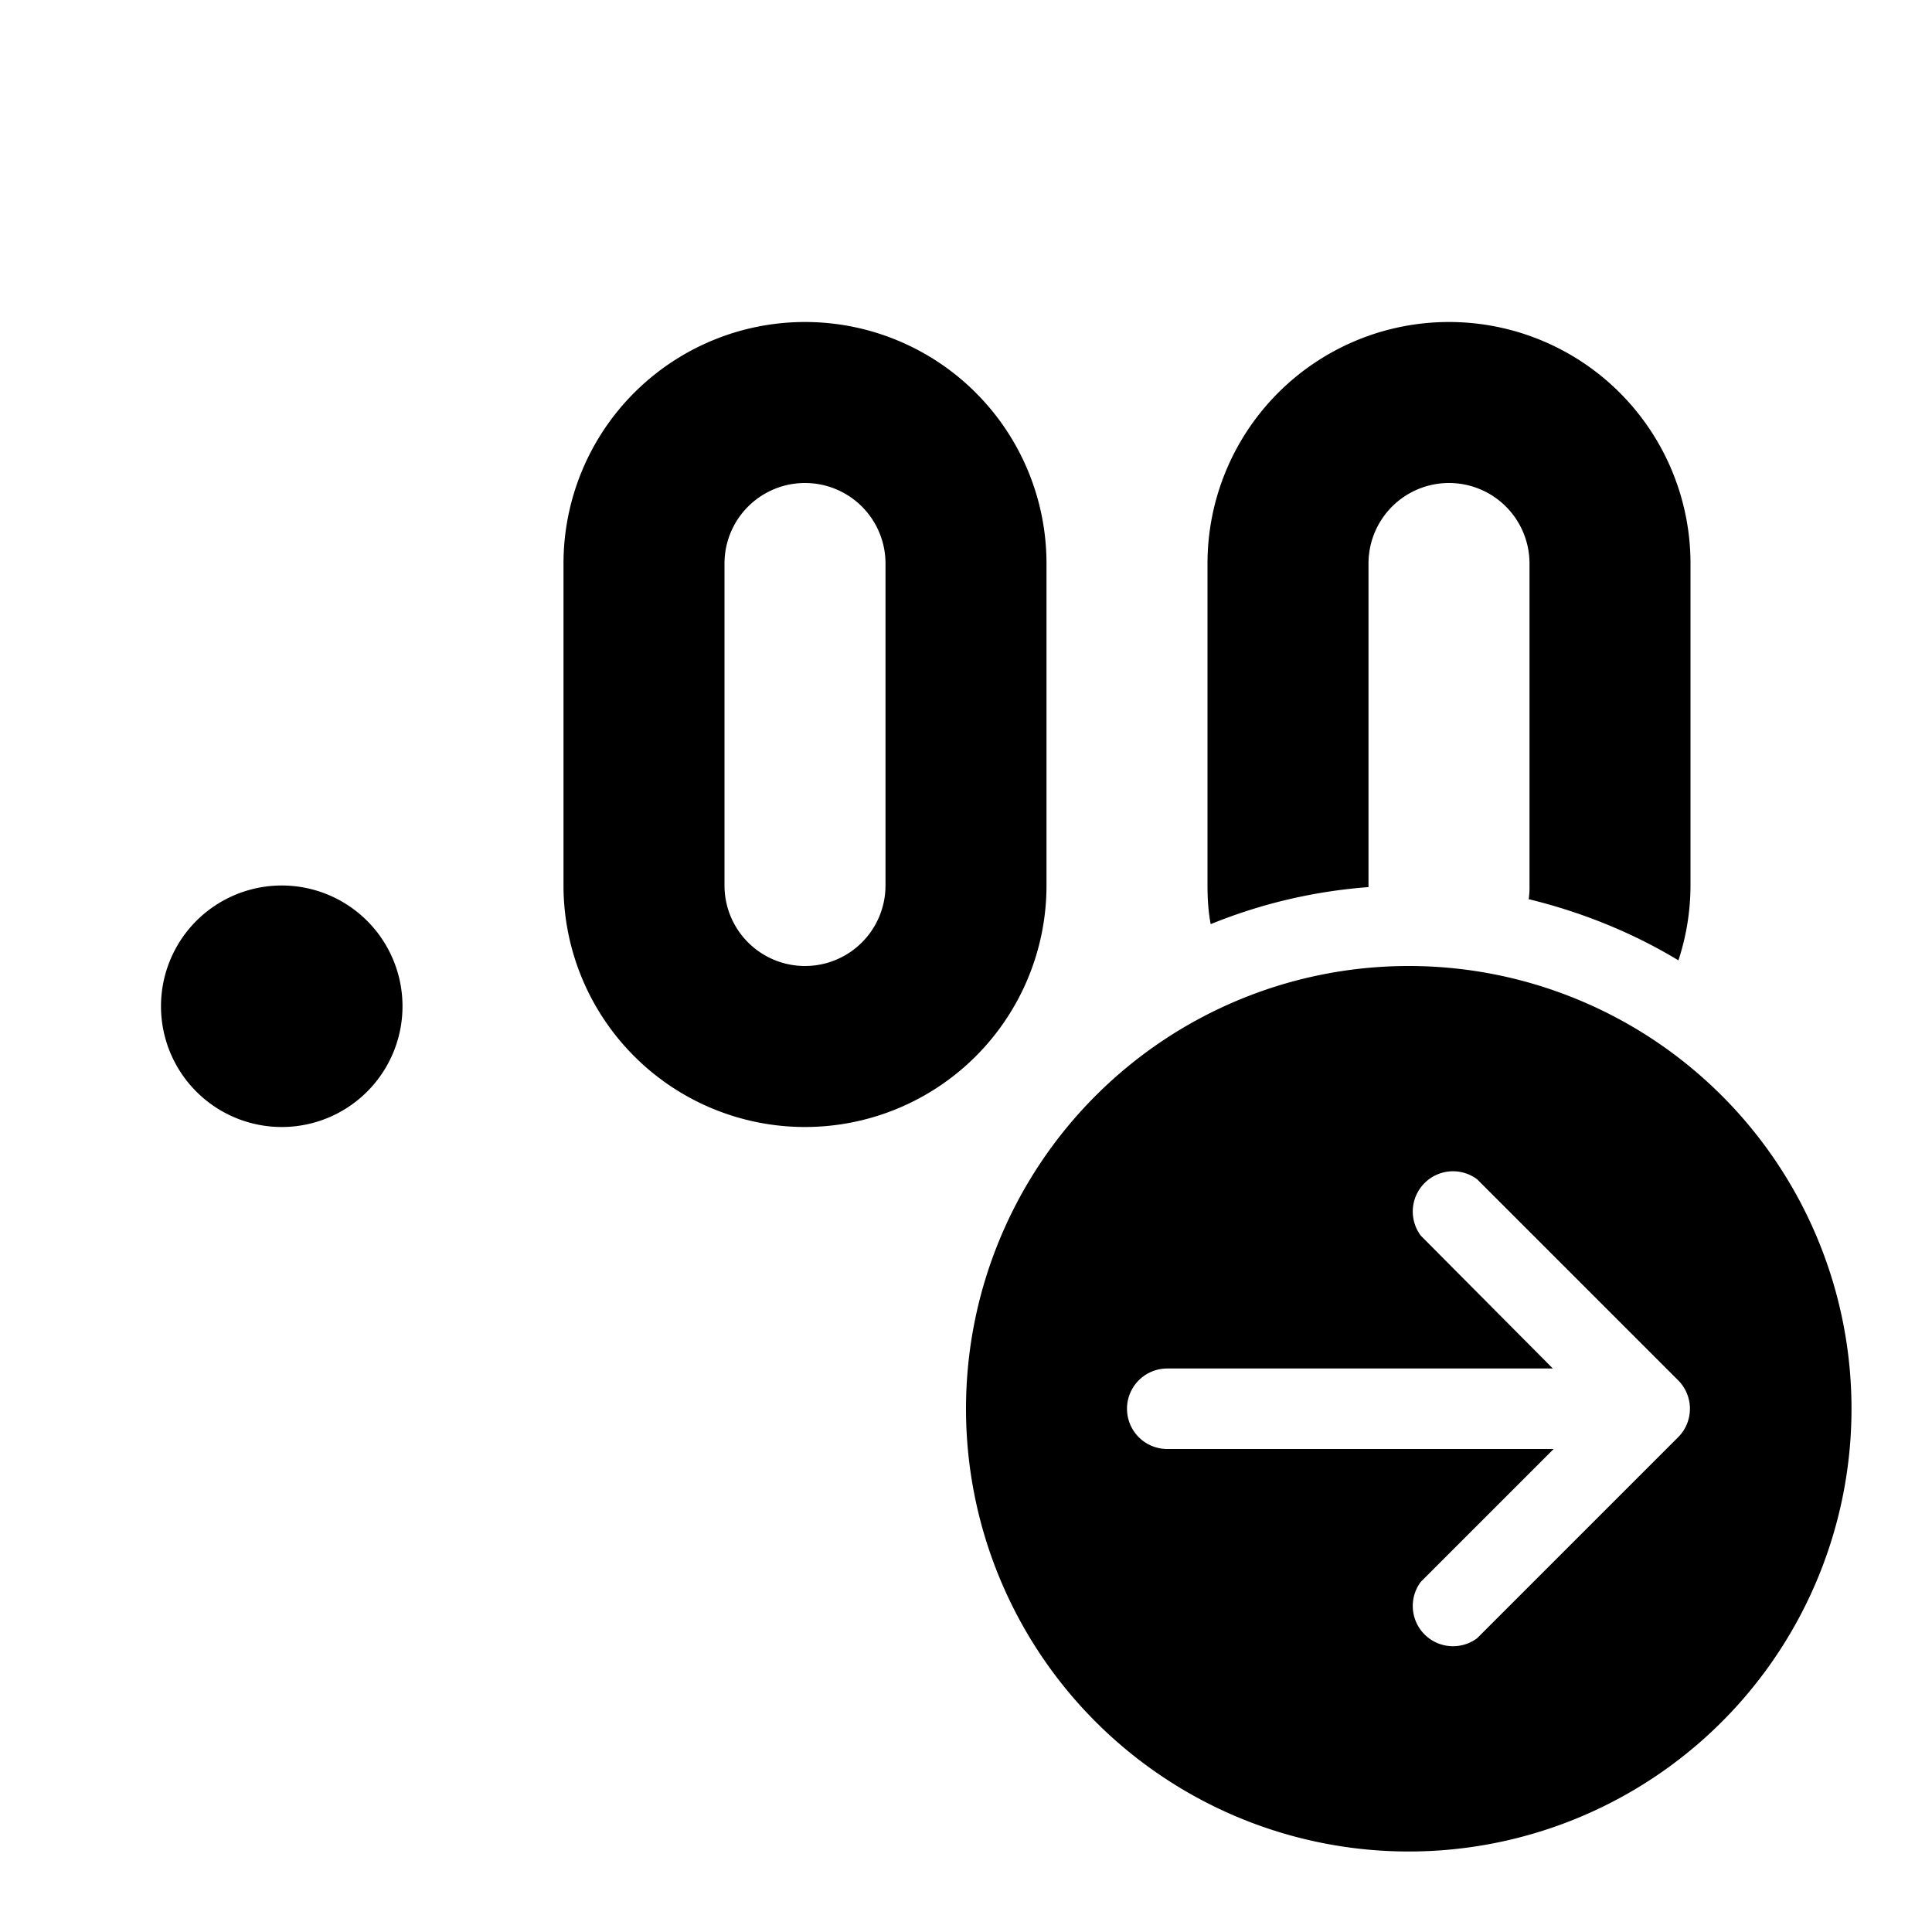 <svg fill="currentColor" viewBox="0 0 24 24"><path d="M10 4a3 3 0 0 0-3 3v4a3 3 0 1 0 6 0V7a3 3 0 0 0-3-3Zm1 7a1 1 0 1 1-2 0V7a1 1 0 0 1 2 0v4Zm-6 1.5a1.5 1.5 0 1 1-3 0 1.5 1.5 0 0 1 3 0ZM19 7v4a1 1 0 0 1-.01.17c.66.16 1.3.42 1.86.76A3 3 0 0 0 21 11V7a3 3 0 1 0-6 0v4c0 .16.01.33.04.48a6.47 6.47 0 0 1 1.96-.46V7a1 1 0 1 1 2 0Zm4 10.5a5.5 5.5 0 1 1-11 0 5.5 5.5 0 0 1 11 0Zm-8.5-.5a.5.5 0 0 0 0 1h4.8l-1.65 1.65a.5.5 0 0 0 .7.7l2.5-2.5a.5.5 0 0 0 0-.7l-2.5-2.5a.5.5 0 0 0-.7.7L19.29 17H14.5Z"/></svg>